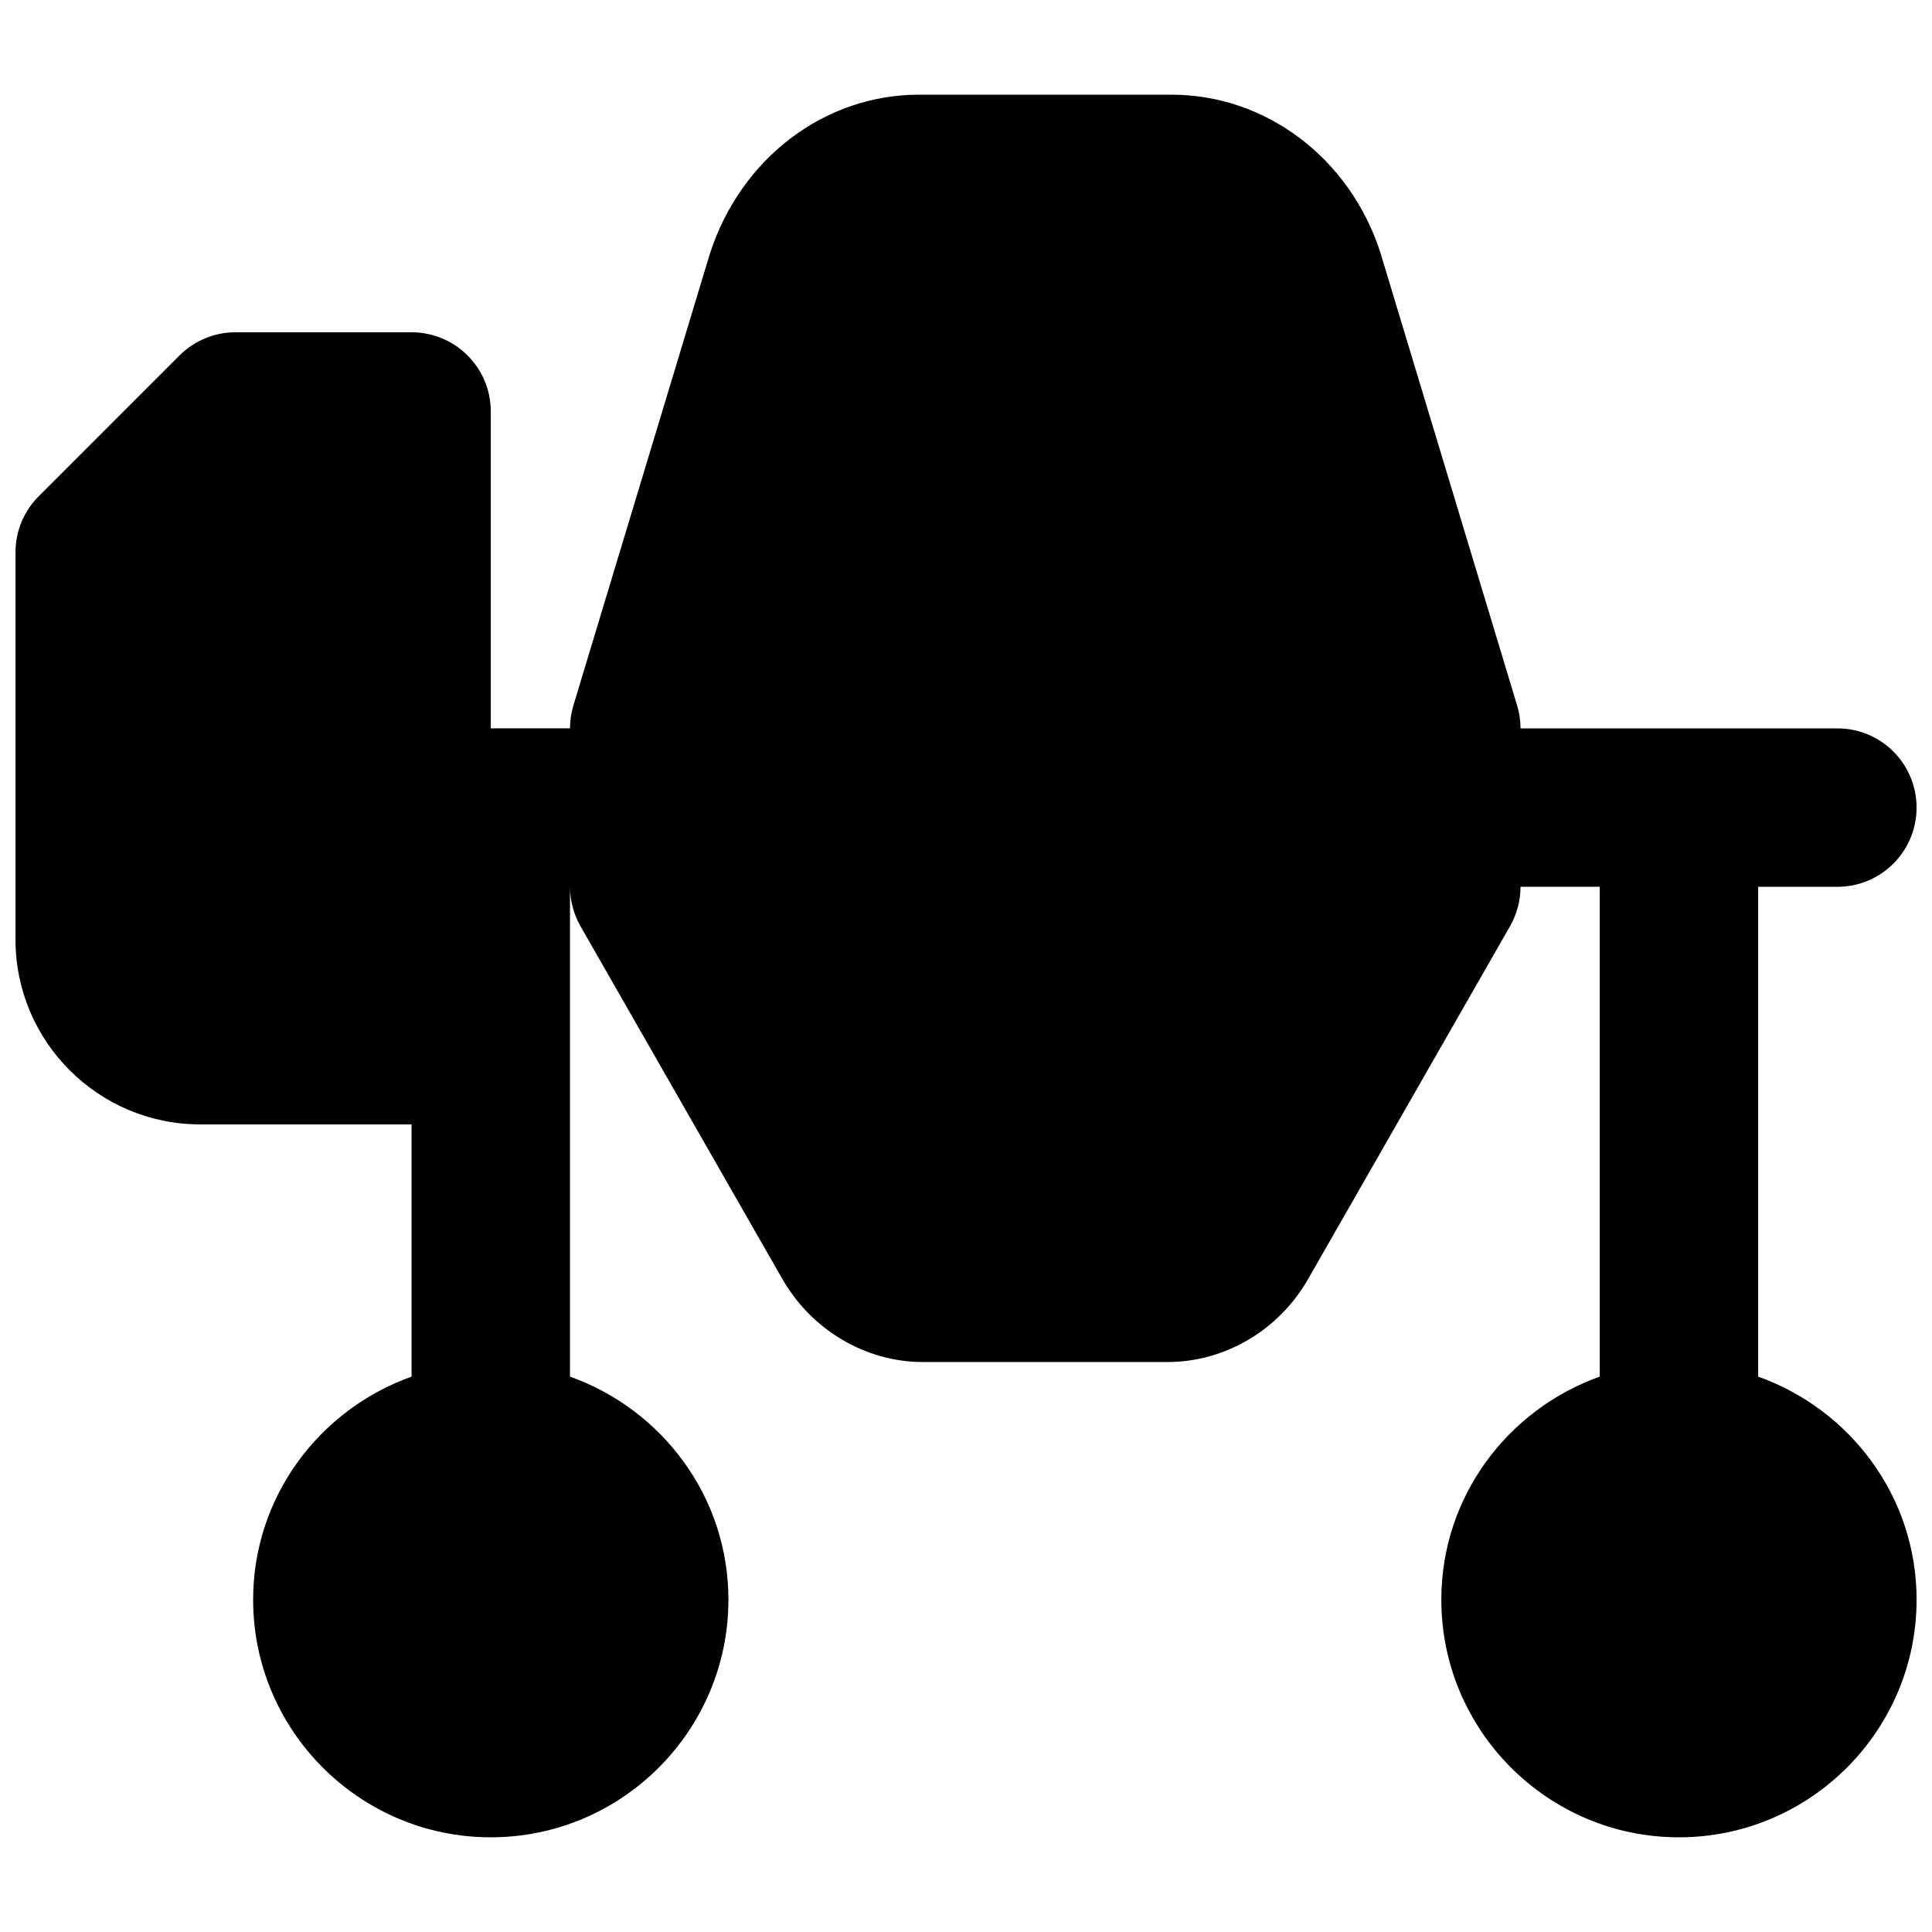 <?xml version="1.0" encoding="UTF-8"?>
<!-- Uploaded to: SVG Repo, www.svgrepo.com, Generator: SVG Repo Mixer Tools -->
<svg width="800px" height="800px" version="1.1" viewBox="144 144 512 512" xmlns="http://www.w3.org/2000/svg">
 <defs>
  <clipPath id="a">
   <path d="m148.09 169h503.81v462h-503.81z"/>
  </clipPath>
 </defs>
 <g clip-path="url(#a)">
  <path d="m609.93 508.83v-129.82h20.992c11.609 0 20.992-9.402 20.992-20.992 0-11.609-9.383-20.992-20.992-20.992h-83.965c0-2.055-0.316-4.113-0.906-6.066l-36.273-120.14c-8.102-24.961-30.332-41.73-55.312-41.73h-66.922c-24.98 0-47.211 16.77-55.422 42.152l-36.168 119.71c-0.586 1.953-0.902 4.012-0.902 6.066h-20.992v-83.969c0-11.605-9.383-20.992-20.992-20.992h-46.664c-5.562 0-10.895 2.207-14.844 6.152l-37.301 37.305c-3.949 3.945-6.152 9.258-6.152 14.84v102.67c0 26.996 21.957 48.953 48.953 48.953h56.008v66.84c-24.371 8.691-41.984 31.781-41.984 59.113 0 34.723 28.254 62.977 62.977 62.977 34.723 0 62.977-28.254 62.977-62.977 0-27.332-17.613-50.422-41.984-59.113v-129.82c0 3.652 0.965 7.242 2.769 10.434l53.32 93.184c7.789 13.793 22.148 22.336 37.449 22.336h64.824c15.305 0 29.664-8.543 37.387-22.23l53.383-93.289c1.805-3.191 2.773-6.781 2.773-10.434h20.992v129.82c-24.375 8.691-41.984 31.781-41.984 59.113 0 34.723 28.254 62.977 62.973 62.977 34.723 0 62.977-28.254 62.977-62.977 0-27.332-17.609-50.422-41.984-59.113" fill-rule="evenodd"/>
 </g>
</svg>